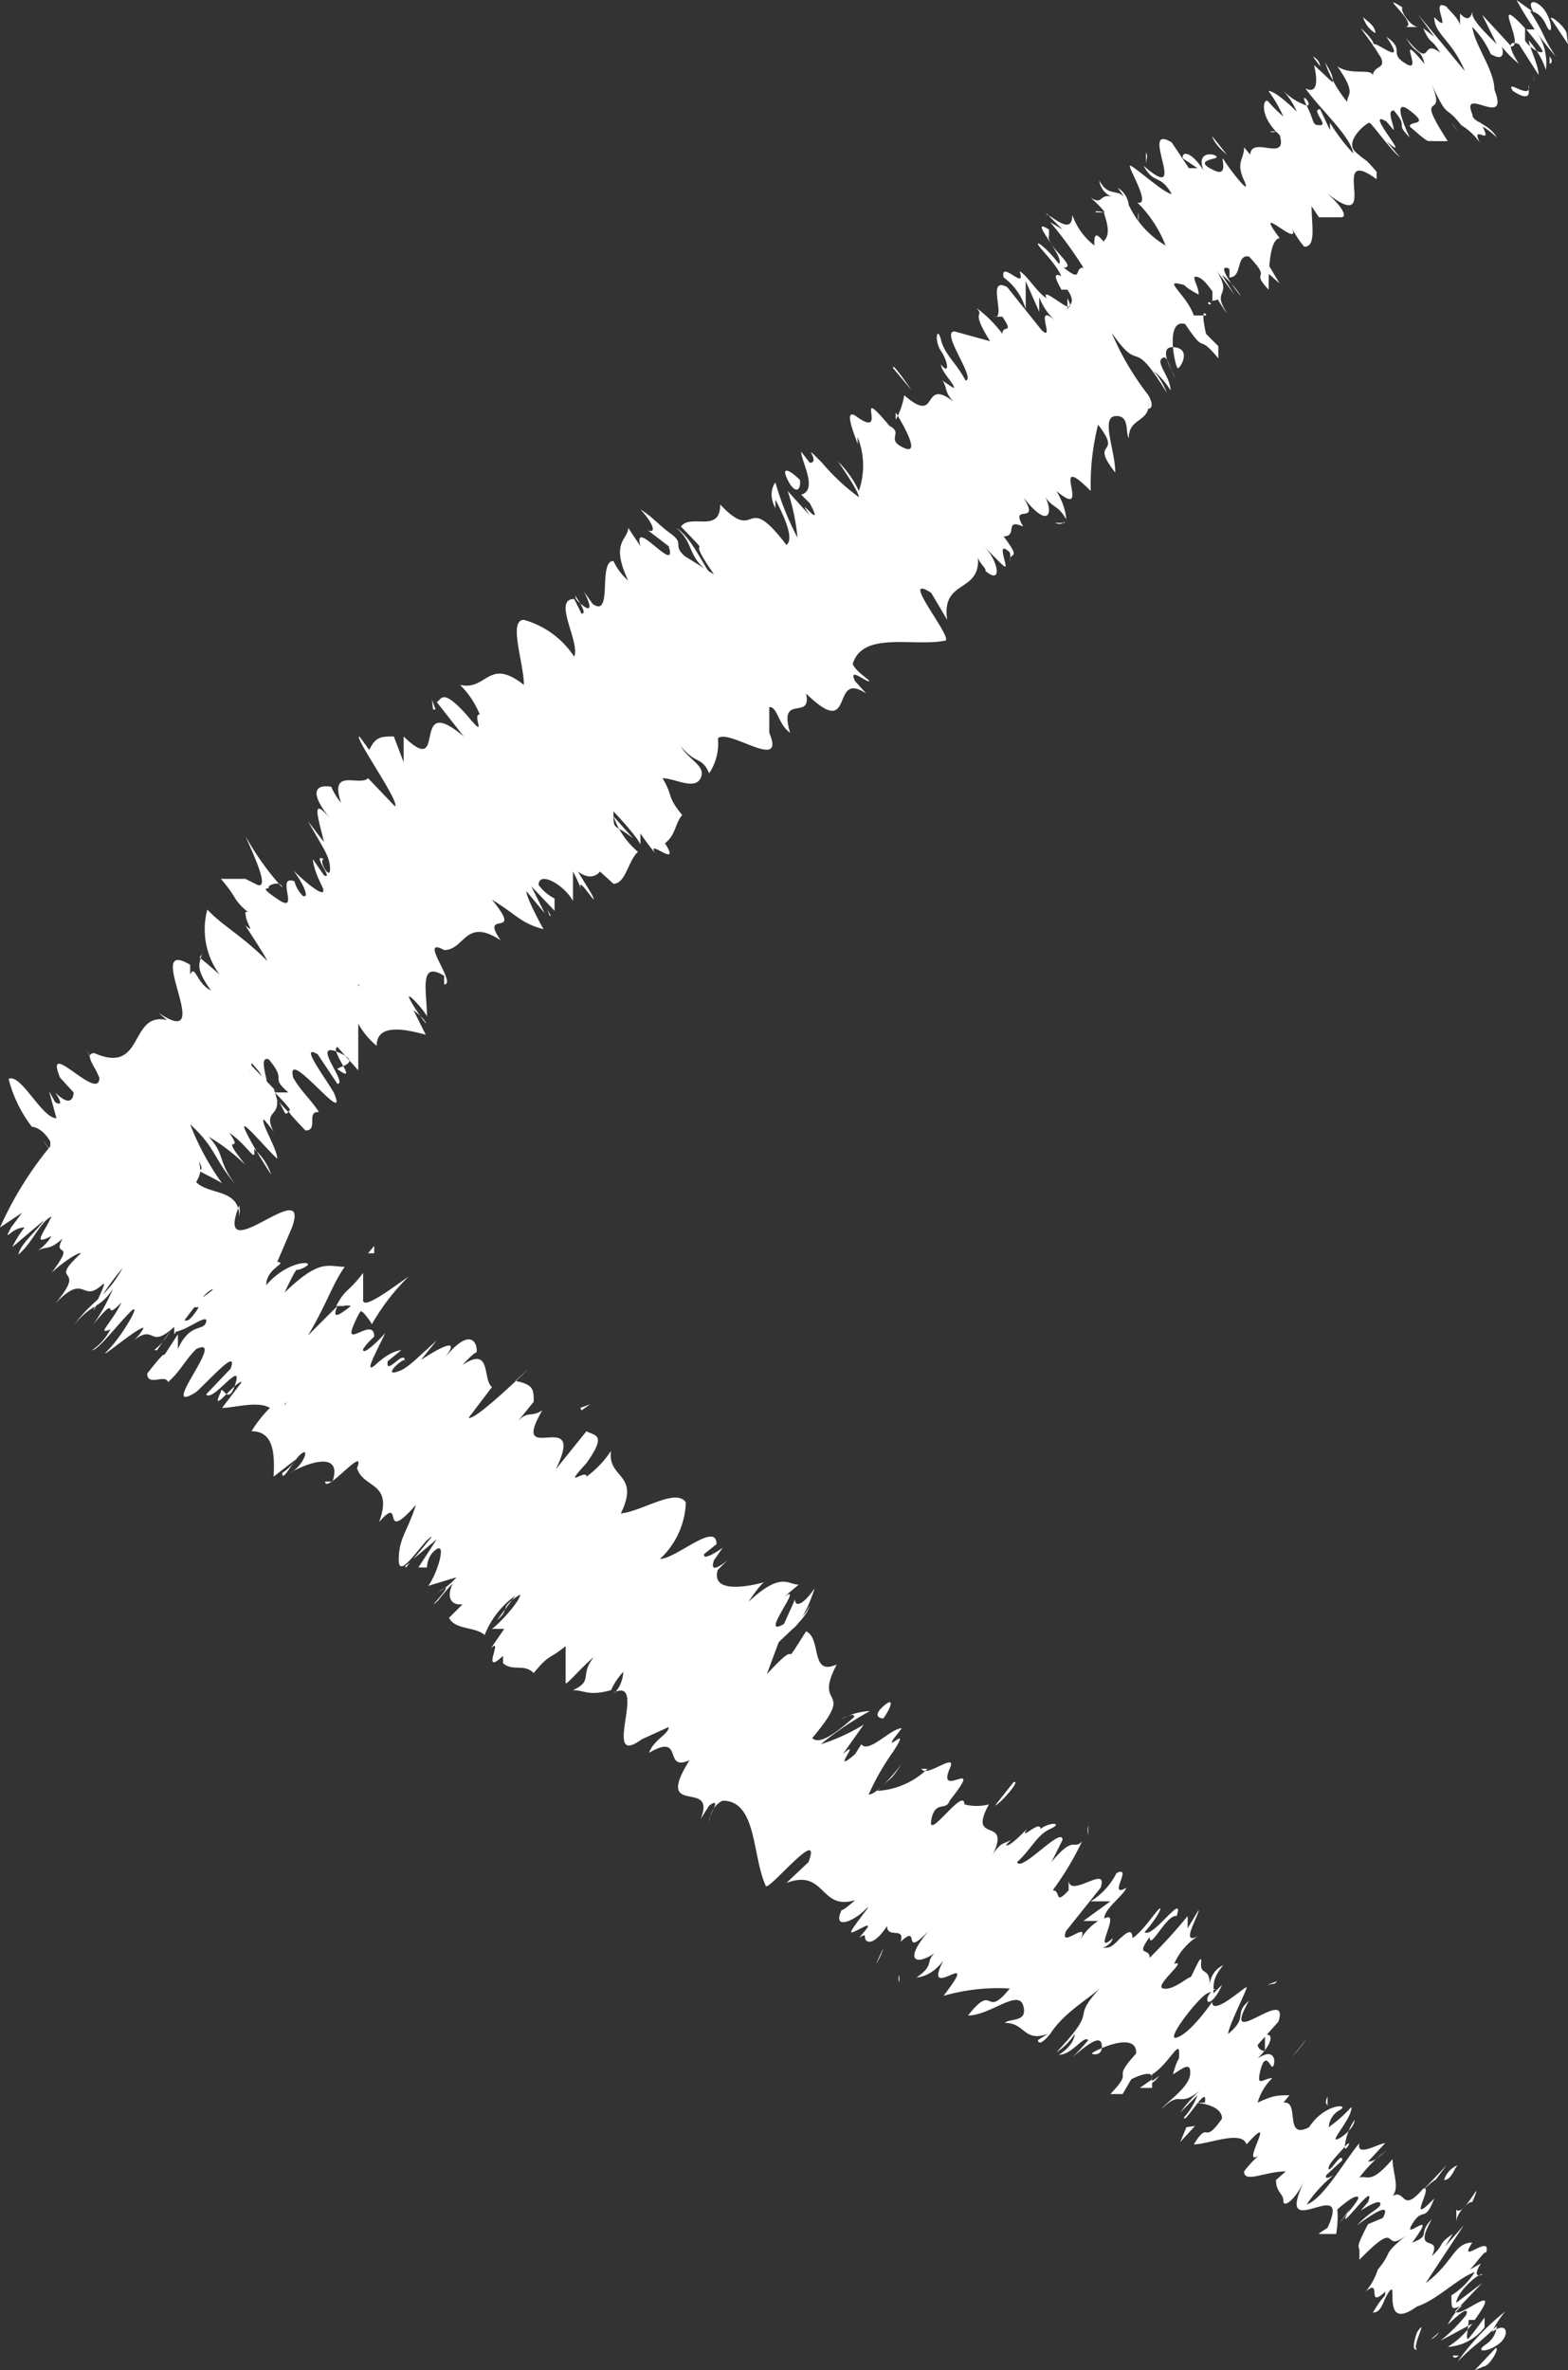<?xml version="1.0" encoding="UTF-8"?>
<svg id="Ebene_1" data-name="Ebene 1" xmlns="http://www.w3.org/2000/svg" viewBox="0 0 12.78 19.31"><rect x="0" y="0" width="12.78" height="19.31" fill="#333333" stroke="none"/><path d="M12.77.28c0-.05-.13-.16-.13-.13l.14.21Z" fill="#fff"/><path d="M12.36,0a2.6,2.6,0,0,0,.32.46c-.13-.2-.06-.13-.21-.37,0,0,.08,0,.13.11s.06,0,0-.1-.17-.12-.1,0Z" fill="#fff"/><path d="M10.42,1.07h0Z" fill="#fff"/><path d="M9.28,1.8s0,0,0-.05S9.27,1.78,9.28,1.8Z" fill="#fff"/><path d="M8.93,1.73H9S8.92,1.71,8.93,1.73Z" fill="#fff"/><path d="M10.42,1.07l-.07,0C10.39,1.09,10.4,1.06,10.42,1.07Z" fill="#fff"/><path d="M12.5.67a.39.39,0,0,0,0-.06v0Z" fill="#fff"/><path d="M10.76.54h0s0-.05-.06-.08Z" fill="#fff"/><path d="M11.09.23s.12.16.17.24a.32.32,0,0,1-.07-.13A.47.47,0,0,0,11.09.23Z" fill="#fff"/><path d="M11.89.07V0A0,0,0,0,1,11.89.07Z" fill="#fff"/><path d="M10.48.71,10.43.65Z" fill="#fff"/><path d="M1.49,9.88l0,0Z" fill="#fff"/><path d="M.42,9.39h0a.86.86,0,0,0-.07-.1Z" fill="#fff"/><path d="M8.43,1.78h0S8.43,1.76,8.43,1.78Z" fill="#fff"/><path d="M5.51,4.3c.15.12.09.24.27.36C5.73,4.6,5.63,4.37,5.51,4.3Z" fill="#fff"/><path d="M12.48.66h0S12.48.67,12.48.66Z" fill="#fff"/><path d="M5.78,4.66Z" fill="#fff"/><path d="M7.75,2.48l.07.07Z" fill="#fff"/><path d="M8.51,2.27h0Z" fill="#fff"/><path d="M7.65,3s0,0,0,0l0,0S7.62,2.93,7.65,3Z" fill="#fff"/><path d="M7.34,3.19l0,0v0Z" fill="#fff"/><path d="M2.35,9.06l-.13-.14C2.32,9,2.31,9.11,2.35,9.06Z" fill="#fff"/><path d="M12.43.58l.05.08v0Z" fill="#fff"/><path d="M8.67,4.26H8.6A.08.08,0,0,0,8.67,4.26Z" fill="#fff"/><path d="M4.53,7.29v0S4.54,7.32,4.53,7.29Z" fill="#fff"/><path d="M8.48,4.41l-.12-.09s0,0,0,0Z" fill="#fff"/><path d="M2.22,8.92Z" fill="#fff"/><path d="M2.21,9.57S2.06,9.34,2,9.21s.16.14.26.23c0-.08-.14-.3-.11-.32a.87.87,0,0,1,.08.1c-.1-.2.1-.1,0-.35l.05.05L2,8.63s-.07-.17,0,0,0,.06.05.11l0-.08c.18.19,0,.1.14.25,0-.1-.09-.31,0-.28.16.19,0,.13.16.27l-.11,0c.28.29-.05,0,.25.31.11,0,0-.16.11-.15-.08-.12-.14-.16-.21-.28-.07-.28.47.44.33.12-.09-.15-.28-.4-.13-.31l.16.24c.09,0-.22-.35,0-.26s0,.12,0,.14c.19.14-.07-.16,0-.18l.17.19c0-.08,0-.29,0-.38a.63.63,0,0,0,.15.18c0-.18.22-.14.4-.09l-.1-.2s.08.06.1.1-.09-.11-.13-.19.11.08.14.14c0-.2-.07-.46.14-.33l0,.07c.11,0-.22-.4,0-.28l0,0c.17,0,.17-.27.46-.08-.18-.26.2,0-.07-.33.2.12.23.19.42.24,0,0-.14-.25-.14-.31l.15.18-.11-.22.19.2V7.32a.37.37,0,0,1-.13-.11c0-.12.21,0,.28.13V7.1a1.26,1.26,0,0,1,.08.18c-.09-.23.16.18.07,0L4.71,7.1c.12.09.18,0,.18,0L5,7.2c.1,0,.12-.19.2-.26A.67.67,0,0,1,5,6.65l.16.18C5,6.7,5,6.78,5,6.61c0,0,.19.2.22.27V6.79s.06.09.12.16c-.08-.13.22.14.08-.08l0,0c.09-.07.08-.16.14-.23-.13-.16-.07-.15-.16-.3.1,0,.26.1.31,0s-.1-.15-.16-.26c.12.15.17.08.23.22a.44.44,0,0,0,.07-.3C5.77,6,5.73,6,5.7,6s.09,0,.14.1v0c-.07-.31.59.25.43-.13V6l0-.24c.07,0,.07.14.17.21-.1-.33.18-.09.13-.32.41.4.19-.2.49,0l-.09-.1c-.06-.12.08,0,.11,0s-.1-.07-.13-.14c.08-.27.49-.14.75-.19.09,0-.39-.57-.11-.39l.13.22c-.05-.34.28-.21.25-.52,0,.05.08.11.06.12.14.12.11-.07,0-.19s.09.1.15.15-.08-.23.05-.11a.13.13,0,0,1,0,.07c0-.08.1,0-.05-.2.12,0,0-.15.16-.08-.12-.2.15,0,0-.24.2.26.25.14.18,0,.06.09.1.06.17.18,0,0,0-.1-.08-.23.31.26-.08-.36.28,0a2,2,0,0,1,.06-.54c.21.27-.08.11.14.39,0-.18-.12-.45,0-.46s.08.13.11.18c0-.18.19-.12.16-.32a.2.2,0,0,1,0,.08s.06,0,0-.11v0a2.27,2.27,0,0,1-.3-.51c.25.36.15,0,.45.49a.55.55,0,0,0-.11-.18s.08.06.14.16c0-.11-.12-.22-.07-.26s.06.09.11.16c-.07-.13-.13-.27,0-.25S9.62,3,9.6,3s-.11-.41.06-.36c.18.27.09.06.27.28v-.1l-.1-.1s-.05-.21,0-.16l0,.11,0-.1-.1,0c-.05-.15-.23-.28-.13-.26s0,0,.17.09h0c0-.08-.08-.17,0-.14s.19.25.23.29c-.13-.2.05-.12-.08-.34l.14.19-.1-.16s.07.05.14.15-.23-.27-.08-.2a.43.43,0,0,1,0,.07c.11,0,.05-.19.16-.17.2.21,0,.1.16.27,0-.11,0-.41.09-.42h0c-.24-.32.18.1.1-.08a.85.85,0,0,0,.1.15c.1,0,.06-.17.06-.33l.06.09c.09,0,.12,0,.18,0s0-.1-.12-.2c.47.37,0-.41.41-.11,0,0,0,.09,0,.08l0-.14c-.11-.13-.07-.07-.17-.16S11.14,1,11.16,1s.17.22.25.28l-.11-.13c.24.21-.2-.28,0-.16l.06.07c0-.05-.06-.16,0-.16.13.15,0,.09.13.22,0,0-.17-.35,0-.22s0,.08,0,.13c.18.16.14.11.19.12h0l.12,0,0,0c-.29-.45,0-.15-.13-.46.14.3.1.15.24.33a.5.5,0,0,1,.15.14c-.08-.17.14.07,0-.17,0,.06,0,0,.14.13C12.13,1,12,1,12,.93c-.1-.24.31.13.18-.2,0-.16-.16-.36-.18-.51a.73.73,0,0,1,.15.22c.1.06.11,0,.09-.06a.92.92,0,0,0,.14.14s-.15-.22,0-.16l.16.25c0-.08-.07-.21-.08-.28a.68.68,0,0,1,.14.24.45.45,0,0,0-.09-.33l-.07,0s.11.13.13.17-.09,0-.14-.08V.23c-.29-.31,0,.13-.11.15L12.08.12l.12.24C12.14.3,12,.17,12,.11s0,.11-.1,0l0,0,0,.1c0-.06-.14-.17-.1-.15-.17-.1.06.25-.11.08h0c0,.14.14.18.25.44L11.56.12l.13.18s0,0-.09-.07c.06.14.06.07.14.2-.17-.13-.05.16-.28-.12.09.15.12.08.15.21-.25-.3,0,.09-.15,0s0-.11-.16-.22c.19.28-.12,0-.11.07.17.22,0,.14,0,.25,0-.07-.18,0-.29-.08l0,0c.16.23.08.22.08.29A1.05,1.05,0,0,1,10.8.51l0,0c.05.08.07.12.06.16L10.71.53s.07.26-.07.19c.11.16.37.39.39.53A1.51,1.51,0,0,1,10.84,1s0,.08,0,.06L10.76.89c-.08,0,.07.13,0,.13S10.72,1,10.65.86s.06,0,0,0a.5.5,0,0,1-.2-.13.61.61,0,0,1,.12.18s-.13-.13-.2-.16,0,0,.09.2c0,0-.08-.07-.12-.12s-.09.11.09.27h0c.07.23-.23,0-.24.16l-.05-.06c0,.1-.07.12,0,.27s-.11-.08-.16-.16.05.14-.08.08-.08-.08,0-.1-.17-.1-.09.1c-.1-.16-.18-.16-.17-.1l.12.08s0,0-.07,0l-.14-.21c-.28-.17.16.53-.23.19.09.16.13.06.23.23-.06,0-.32-.24-.34-.23s.18.33.06.3a1,1,0,0,1,.23.35.75.75,0,0,1-.3-.33s0,0,0,0a.19.19,0,0,0-.09-.14l.05.07c-.07-.06-.13,0-.2-.13a.16.16,0,0,0,.13.14c-.14-.05-.09.07-.2,0,0,0,.12.11.11.12s.07.16,0,.23C9,2,8.91,1.82,8.92,2a.53.53,0,0,1-.18-.25c0,.18-.17,0-.21,0l0-.07s0,0,0,.06l.13.13s0,0-.1-.06a3.25,3.25,0,0,1,.27.37c-.08,0,0,.13-.16,0,.12,0-.15-.18-.12-.26s0,0,0,0l0-.05c-.19-.12.14.23.08.28-.08-.11-.18-.19-.17-.16s.15.16.19.26c-.1-.05,0,.1,0,.11h.05c.08.12,0,.12,0,.17s0-.07,0-.1c.11.21-.23-.13-.17,0-.08-.05-.16-.19-.22-.22.06.17-.16-.1-.13.05a.48.48,0,0,1,.18.26V2.29l.11.25s0-.13,0-.12a.48.48,0,0,0,.14.2c-.2-.18,0,.18-.12.07l-.28-.35c-.18-.1,0,.27-.11.24l.07,0c.1.15,0,.06,0,.14a1,1,0,0,0-.21-.21c.07.08-.06,0,.11.27L7.78,2.7c-.12,0,.18.39.09.4-.08-.15-.17-.21-.2-.33s-.06,0,0,.09.07.2,0,.11c0,.06.13.18.1.19L7.68,3.1c.05.06,0,.11.15.22-.35-.31-.15.17-.46-.1a.59.59,0,0,1-.07.2s0-.06,0-.06.23.36.07.29,0-.12-.12-.18c-.31-.37,0,.11-.26-.07v0c-.14-.11,0,.2,0,.22l0-.06A.63.63,0,0,1,7,4a.81.81,0,0,0-.17-.24S7,4,7,4.05a1.72,1.72,0,0,1-.3-.28l0,0c-.19-.19,0,0-.1,0l-.07-.09c0,.08.14.31,0,.35l.07.07c.14.26-.14-.11,0,.1L6.42,4a1.72,1.72,0,0,1,.08.38,2.31,2.31,0,0,1-.18-.45s-.07.08,0,.21c0,0,0-.1,0-.07.11.21.14.33.09.37-.35-.46-.23,0-.54-.33,0,.24-.24.07-.32.18.31.32,0,0,.27.39,0,0,0,0,0,0l-.24-.15c-.1-.09,0-.1-.11-.18s-.14-.13-.25-.2c.11.12.13.2.06.17l.17.13c.08.25-.3-.25-.23,0L5.12,4.3c0,.1-.15.11,0,.43A.48.48,0,0,1,5,4.57c-.13,0,0,.47-.17.35l-.07-.1s.1.19,0,.12-.06-.09-.07-.09S4.8,5,4.74,5l-.06-.12c-.18,0,.05.35,0,.47a.72.72,0,0,0-.41-.3l0,0c-.13,0,0,.35,0,.53-.29-.23-.3.05-.52,0a.72.72,0,0,1,.16.24c-.07,0,.08.23-.11,0h0c-.2-.22-.2-.12-.24-.1L3.78,6c-.45-.38-.12.36-.49,0,0,.1,0,.12,0,.21L3.21,6c-.1,0-.15,0-.2.11L2.93,6c-.05,0,.33.53.29.57L3,6.34c-.07.07-.32-.09-.22.2a.51.51,0,0,1-.08-.13s-.27-.06,0,.27c-.18-.22-.1,0-.06.18l-.13-.17c.13.23.18.29.18.39S2.59,7,2.64,7c-.11-.06.09.18,0,.13L2.55,7s0,.07.07.21-.11,0-.23-.12c.07.09.14.23.08.21a.26.26,0,0,1-.07-.12c-.16-.06.05.27-.13.15s-.07-.08-.08-.1.1-.06.11,0A2.25,2.25,0,0,1,2,6.81c.06.14.2.43.1.4L2,7.16v0s0,0,0,0,0,0-.07,0-.1,0-.13,0c.14.16.09.16.22.27s0,0,0,0v0H2l0,0c0,.1.09.18,0,.11.07.11.15.23.18.29-.21-.21-.37-.29-.49-.42a.62.62,0,0,0,.1.53s-.09-.08-.14-.12,0,0,0-.09c0,.11-.09.12.07.34-.12-.06-.13-.22-.17-.13l0-.08c-.4-.24.23.72-.26.39l.07.06c-.31-.07-.18.45-.59.27-.09,0,0,.11.07.24L.7,8.54l.11.24c0,.21-.46-.34-.32,0L.6,8.9s0,.15-.15,0c0,0,.09.13,0,.08L.4,8.89l.06.22c-.12,0-.29-.37-.39-.32a1.09,1.09,0,0,0,.19.39s.08,0,.15.12v.08a3,3,0,0,0,.64.71L1,9.88l.12.12,0,0c.12.11.05,0,0-.1l.13.13L1,9.77c.09.1.15.22.23.26C1.2,9.89,1.06,9.81,1,9.7c.12.1.2.21.14.08a.43.43,0,0,1,.1.16c0-.11,0-.09-.06-.25.14.14.05-.1.25.16,0-.07-.12-.24-.1-.27.2.34.1-.05.35.29-.19-.3,0-.21-.06-.41,0,0,.05.08,0,.07s.13.07.19.11a2.13,2.13,0,0,1-.26-.48c.21.19.19.28.37.49-.15-.19-.08-.24-.22-.39A1.59,1.59,0,0,1,2,9.49c-.23-.29,0-.07-.13-.26.15.1.22.26.2.13A.47.47,0,0,1,2.21,9.57ZM2.9,8.21h0l0,0S2.89,8.23,2.9,8.21ZM3,8.14l0,0c0-.05-.09-.11-.08-.12S2.93,8.1,3,8.14Zm-1.1-1s0,0,.06,0,0,0,0,0v0Z" fill="#fff"/><path d="M2,7.38v0l0,0,0-.06Z" fill="#fff"/><path d="M10.46,1.08h0l0,0Z" fill="#fff"/><polygon points="4.49 7.46 4.46 7.41 4.48 7.46 4.49 7.46" fill="#fff"/><path d="M11.41,1.25a.08.08,0,0,0,0,0S11.42,1.27,11.41,1.25Z" fill="#fff"/><path d="M11.65,1.12l.08,0Z" fill="#fff"/><path d="M11.88,1.07A.56.56,0,0,0,11.83,1h0Z" fill="#fff"/><path d="M9.4,3.36s0,0,0,0S9.41,3.4,9.4,3.36Z" fill="#fff"/><path d="M9.88,2.35a.54.54,0,0,1,0,.1S10,2.45,9.88,2.35Z" fill="#fff"/><polygon points="8.68 4.26 8.67 4.25 8.67 4.26 8.68 4.26" fill="#fff"/><path d="M9.87,2.48s.05,0,0,0S9.86,2.44,9.87,2.48Z" fill="#fff"/><path d="M12.66.57h0s0,0,0,0Z" fill="#fff"/><path d="M12.66.54v0S12.64.52,12.66.54Z" fill="#fff"/><path d="M12.63.46l0,.06S12.67.51,12.63.46Z" fill="#fff"/><path d="M12.38.67l0,.06Z" fill="#fff"/><path d="M12.33.74s.14.1.13,0l0-.05C12.49.83,12.26.63,12.33.74Z" fill="#fff"/><path d="M11.46.22h.1c-.06,0-.15-.13-.13-.16C11.21-.08,11.56.19,11.46.22Z" fill="#fff"/><path d="M11.21.27c0-.06-.07-.1-.1-.13A.22.22,0,0,0,11.21.27Z" fill="#fff"/><path d="M10,1.26l-.12-.15S9.89,1.17,10,1.26Z" fill="#fff"/><polygon points="10.34 2.23 10.43 2.31 10.34 2.16 10.34 2.23" fill="#fff"/><polygon points="9.35 1.27 9.34 1.24 9.34 1.33 9.35 1.27" fill="#fff"/><path d="M7.28,3l.15.18S7.26,2.93,7.28,3Z" fill="#fff"/><path d="M6.52,3.91c-.08-.08-.16-.12-.1,0S6.53,4,6.52,3.91Z" fill="#fff"/><polygon points="3.55 5.78 3.52 5.7 3.53 5.78 3.55 5.78" fill="#fff"/><path d="M12.09,19.28c.05,0,.14-.16.1-.15l-.17.18Z" fill="#fff"/><path d="M12.27,18.83a2,2,0,0,0-.39.41c.17-.17.11-.09.32-.29,0,0,0,.09-.09.15s0,.07.1,0,.08-.2-.05-.1A.75.75,0,0,1,12.27,18.83Z" fill="#fff"/><path d="M10.82,17.16v0A.08.08,0,0,0,10.82,17.16Z" fill="#fff"/><path d="M9.86,16.21l.05,0S9.87,16.19,9.86,16.21Z" fill="#fff"/><path d="M9.86,15.86s0,0,0,0S9.87,15.84,9.86,15.86Z" fill="#fff"/><path d="M10.82,17.16l0-.08C10.79,17.14,10.82,17.14,10.82,17.16Z" fill="#fff"/><path d="M11.66,19.11l.05,0h0Z" fill="#fff"/><path d="M11.41,17.38h0l.07-.08Z" fill="#fff"/><path d="M11.79,17.64s-.14.15-.2.21.09-.09.11-.09Z" fill="#fff"/><path d="M12.11,18.38l0,0Z" fill="#fff"/><path d="M11.18,17.14l.05-.06Z" fill="#fff"/><path d="M.3,10.37l0,0S.29,10.36.3,10.37Z" fill="#fff"/><path d="M.54,9.22h0l.07-.09Z" fill="#fff"/><path d="M9.7,15.38h0S9.71,15.37,9.7,15.38Z" fill="#fff"/><path d="M6.6,13.08c-.08.17-.21.14-.29.34C6.36,13.35,6.57,13.2,6.6,13.08Z" fill="#fff"/><path d="M11.66,19.08h0Z" fill="#fff"/><path d="M6.31,13.42h0v0Z" fill="#fff"/><path d="M8.87,14.87a.18.18,0,0,0,0,.08Z" fill="#fff"/><path d="M9.24,15.56v0Z" fill="#fff"/><path d="M8.39,14.87s0,0,0,0v0S8.4,14.83,8.39,14.87Z" fill="#fff"/><path d="M8.08,14.62a.05.05,0,0,1,0,0h0Z" fill="#fff"/><path d="M1.28,11l.11-.16C1.3,11,1.22,11,1.28,11Z" fill="#fff"/><path d="M11.73,19a.17.17,0,0,1-.07.06h0Z" fill="#fff"/><path d="M7.33,16.15l0-.06A.07.07,0,0,0,7.33,16.15Z" fill="#fff"/><path d="M3.47,12.77h0S3.46,12.79,3.47,12.77Z" fill="#fff"/><path d="M7.14,16a.45.45,0,0,0,.06-.13l0,0Z" fill="#fff"/><path d="M1.39,10.87Z" fill="#fff"/><path d="M.75,11c.05,0,.2-.2.31-.31S1,10.88.88,11s.27-.21.29-.18a.35.35,0,0,1-.08.1c.18-.14.12.08.33-.11l0,.06c.08-.11.16-.22.23-.3s.15-.1,0,0,0,.05-.1.08l.07,0c-.14.22-.08,0-.2.2.09,0,.28-.16.26-.08s-.13,0-.23.22l0-.12c-.22.34,0,0-.25.32,0,.11.15,0,.17.07.11-.1.13-.17.23-.27.26-.12-.33.56,0,.35.13-.12.34-.36.28-.19l-.2.21c.05.07.3-.29.24-.09s-.11,0-.12.07c-.1.21.13-.1.17-.08l-.16.21c.1,0,.29-.06.39,0a1,1,0,0,0-.15.19c.18,0,.19.18.18.37l.18-.14A.36.36,0,0,1,2.3,12c0,.09.09-.11.16-.16s0,.12-.1.16c.18-.1.43-.17.35.07l-.06,0c0,.11.34-.31.26-.11l0,0c.05.17.3.11.18.44.21-.24,0,.2.3-.14-.07.22-.14.27-.14.45s.21-.18.27-.19l-.15.18.19-.16-.15.23.07,0s0-.1.08-.15,0,.21-.07.3l.23-.07a.49.49,0,0,1-.15.12c.2-.14-.14.2,0,.07a1.74,1.74,0,0,1,.12-.14c-.06.13,0,.18.08.17l-.11.11c.05.1.21.07.29.14A.72.72,0,0,1,4.2,13l-.15.2c.12-.1,0-.09.19-.21,0,.05-.16.23-.23.28l.1,0L4,13.43c.11-.11-.09.24.1.06l0,.06c.08.07.17,0,.25.08.13-.16.13-.11.26-.22,0,.09,0,.27,0,.3s.13-.13.23-.21c-.12.15,0,.19-.17.27.1,0,.12.05.31,0a.56.56,0,0,1,.1-.15s0,.1-.07.17H5c.29-.14-.11.63.23.38l0,0,.22-.1c0,.06-.12.1-.16.21.29-.17.11.16.33.06-.3.48.23.14.09.48l.07-.11c.11-.08,0,.08,0,.12s0-.11.11-.16c.28,0,.24.45.35.69,0,.08.47-.51.35-.19l-.18.17c.32-.12.27.23.56.14,0,0-.1.09-.11.08-.08.17.1.09.19,0s-.08.11-.11.17.21-.12.11,0,0,0,0,.05.07.08.18-.09c0,.11.15,0,.11.13.17-.16,0,.15.23-.09-.22.26-.09.28.05.18-.08.07,0,.1-.15.2,0,0,.12,0,.22-.14-.19.37.33-.14,0,.29a1.61,1.61,0,0,1,.54-.06c-.21.26-.12-.06-.34.22.18,0,.41-.22.45-.08s-.11.1-.15.14c.17,0,.15.16.35.09l-.08.05s0,.07.1-.05l0,0c.12-.19.36-.31.43-.4-.3.32,0,.15-.38.55a.5.5,0,0,0,.15-.15s0,.09-.13.17c.11,0,.2-.16.24-.12a1.54,1.54,0,0,1-.13.14c.12-.1.23-.19.24-.1s-.07.08-.08.07.37-.2.36,0c-.22.24,0,.11-.21.33l.1,0,.07-.12s.19-.1.17,0l-.1.07h.1l0-.11c.13-.08.22-.28.22-.18s0,0-.05.18h0c.08-.05.15-.11.14,0s-.2.23-.23.28c.16-.16.13,0,.31-.15a1.22,1.22,0,0,0-.16.18l.14-.14a.54.54,0,0,1-.11.18c0,.07.2-.29.17-.12,0,0,0,0-.06,0s.2,0,.2.13c-.16.23-.1,0-.23.21.12,0,.39-.12.43,0v0c.27-.3-.06.2.1.09a.92.92,0,0,0-.12.13c0,.1.17,0,.34,0l-.08.07c0,.1.06.11.06.17s.09,0,.17-.16c-.26.54.4-.08.19.38,0,0-.08.05-.07.05h.14A.78.78,0,0,0,10.9,18c.08-.07.15-.12.17-.1s-.17.22-.22.3L11,18c-.15.27.23-.27.15-.06l-.06.07s.15-.1.16-.06-.08.06-.19.18c0,0,.31-.24.21-.06l-.12.05c-.11.21-.07.17-.07.22h0v.13l0-.06c.37-.38.15,0,.42-.23-.26.21-.13.14-.27.31a.52.52,0,0,1-.1.18c.14-.12,0,.15.16,0,0,.06,0,0-.1.17.08,0,.08-.11.14-.18s-.07.34.22.13c.16-.05.33-.23.47-.28a.61.61,0,0,1-.19.19c0,.12,0,.12.09.08a.52.52,0,0,0-.12.16s.19-.19.15-.08a1.39,1.39,0,0,1-.21.21l.26-.14a.69.69,0,0,1-.2.19.41.41,0,0,0,.3-.16l0-.08s-.1.14-.13.17,0-.09,0-.15l.05,0c.25-.35-.13,0-.16-.07l.22-.23-.21.16c0-.07.14-.21.2-.23s-.1.07,0-.09l0,0-.09.05c.05-.05.14-.18.13-.13.06-.18-.24.11-.11-.09h0c-.15,0-.16.17-.38.33l.31-.47-.15.17s0,0,.06-.1c-.13.09-.06.08-.17.18.09-.19-.17,0,0-.3-.12.12,0,.13-.16.19.23-.31-.09,0,0-.15s.1,0,.18-.21c-.24.25,0-.11-.09-.08-.18.21-.14,0-.25.06.06-.07,0-.19,0-.3l0,0c-.18.21-.2.13-.27.15a1.08,1.08,0,0,1,.22-.22l0,0c-.07.06-.1.09-.15.09l.14-.15c-.05,0-.24.12-.21,0-.12.14-.29.45-.43.5a1.06,1.06,0,0,1,.22-.24s-.08.05-.06,0l.13-.12c0-.08-.1.1-.11.07s.05-.09.13-.18,0,.06,0,0a.49.49,0,0,1,.08-.22c0,.07-.12.16-.15.16s.1-.15.12-.23,0,0-.18.13c0,0,0-.09.09-.14s-.12-.06-.25.14v0h0c-.21.11-.07-.22-.21-.2l.05-.06c-.1,0-.13,0-.26.06a.45.45,0,0,1,.12-.2c-.07,0-.13.08-.1-.05s.06-.1.09-.05.07-.18-.11-.06c.14-.14.12-.21.06-.19l0,.13s-.05,0-.06-.05l.17-.19c.1-.31-.49.27-.24-.17-.13.11,0,.13-.17.27,0-.06.16-.37.15-.38s-.28.24-.28.12c-.05.07-.19.26-.29.29s.18-.33.25-.36,0,0,0,.05.07,0,.12-.12l-.07.07c0-.09,0-.13.08-.23a.19.19,0,0,0-.11.16c0-.15-.08-.07-.07-.18s-.08.13-.09.12-.14.11-.22.09.21-.24.09-.2a.5.5,0,0,1,.2-.23c-.16.09,0-.16,0-.21l.07,0s-.05,0-.07,0l-.09.15s0,0,0-.1a4.37,4.37,0,0,1-.31.34c0-.09-.12,0,0-.17,0,.12.14-.19.22-.17s0,0,0,0l0,0c.07-.21-.2.19-.26.13.09-.1.15-.21.12-.19s-.13.18-.22.24c0-.11-.09,0-.1,0v0c-.09.1-.1.07-.15.08s.07,0,.09-.08c-.18.16.08-.24-.07-.16,0-.08.16-.19.18-.25-.16.09.06-.19-.08-.12a.58.58,0,0,1-.21.23l.16,0-.22.16s.13,0,.12,0a.46.46,0,0,0-.16.18c.13-.23-.17.07-.1-.1l.28-.35c.07-.2-.25.09-.26-.06l0,.08c-.12.13-.06,0-.13,0A2.38,2.38,0,0,0,8.82,15c-.07.08-.06-.06-.25.17l.09-.18c0-.12-.34.27-.37.18.12-.11.16-.22.27-.27s0-.06-.08,0c0-.08-.18.11-.11,0,0,0-.15.16-.17.13l.05-.05c-.05.05-.1,0-.19.19.23-.41-.19-.12,0-.47a.4.4,0,0,1-.2,0s0-.06,0,0c0-.15-.3.3-.27.13s.12-.07.15-.16c.3-.38-.11,0,0-.26l0,0c.07-.15-.19.08-.23,0l.05,0a.64.64,0,0,1-.41.18c.14-.14.09-.06.2-.22,0,0-.19.25-.27.25a2,2,0,0,1,.2-.35l0,0c.15-.23-.06,0,0-.1l.07-.09c-.09,0-.27.21-.33.13l-.05.08c-.22.19.07-.15-.1,0l.17-.24a1.58,1.58,0,0,1-.35.16,2.55,2.55,0,0,1,.4-.27s-.1,0-.2.05.09-.06.07,0c-.18.16-.29.22-.34.17.37-.44,0-.22.2-.6-.22.1-.12-.21-.25-.27-.24.38,0,0-.32.35,0,0,0,0,0,0l.1-.27c.07-.12.09-.06.15-.14s.1-.17.14-.29c-.09.13-.16.16-.16.09l-.09.2c-.22.13.18-.35,0-.22l.12-.1c-.09,0-.14-.11-.41.14,0,0,.1-.15.13-.16s-.45.14-.38-.1l.08-.08s-.16.14-.11,0l.07-.1s-.17.12-.15.05l.1-.08c0-.19-.33.12-.46.12a.66.66,0,0,0,.21-.46l0,0c-.08-.12-.35.07-.53.09.16-.33-.11-.28-.08-.51a.8.8,0,0,1-.2.21c0-.07-.21.12,0-.11h0c.17-.24.07-.22,0-.26l-.25.31c.26-.53-.39,0-.11-.48-.09.06-.12,0-.2.09l.13-.16c0-.1,0-.14-.15-.17l.11-.1s-.44.43-.49.4l.19-.25c-.08-.06,0-.34-.24-.18,0,0,.09-.1.11-.1s0-.28-.27.06c.18-.22-.06-.08-.18,0l.13-.16c-.2.18-.25.24-.34.26s.09-.14.08-.09c0-.11-.16.13-.14,0l.11-.09s-.08,0-.2.11,0-.1.07-.25c-.07.08-.19.19-.18.13a.49.49,0,0,1,.09-.1c0-.17-.25.1-.17-.09s.07-.09.07-.11.09.1.08.1a1.78,1.78,0,0,1,.3-.39c-.13.09-.39.29-.37.18l0,0v0s0,0,0,0,0-.07,0-.08,0-.1,0-.13c-.13.17-.14.12-.22.27h.06v0a.11.11,0,0,1,.06,0c-.09.07-.16.12-.11,0l-.24.24c.15-.25.2-.42.3-.56-.14,0-.2-.07-.49.21,0,0,.05-.11.08-.16s0,0,.09-.05-.14-.06-.32.15c0-.14.18-.18.09-.19L2.38,10c.16-.45-.65.38-.43-.18a.25.25,0,0,1,0,.09c0-.32-.48-.08-.39-.52,0-.1-.11,0-.22.12l.13-.18-.21.16c-.19.1.23-.52-.08-.31l-.08.13s-.16,0,0-.14-.11.11-.07,0L1,9.1l-.2.09c0-.11.3-.35.23-.44A1.07,1.07,0,0,0,.71,9s0,.08-.09.17l-.06,0A2.91,2.91,0,0,0,0,10l.18-.12L.09,10l0,0c-.07.14,0,0,.11,0a.89.89,0,0,0-.1.16l.26-.22c-.08.11-.19.19-.21.28.12-.1.17-.26.27-.31-.07.15-.16.24,0,.16a.39.39,0,0,1-.13.13c.09-.06.1,0,.22-.11-.09.17.12,0-.09.28.06-.06.21-.17.24-.16-.29.27.07.08-.21.41.25-.26.21,0,.38-.15,0,0-.06.06,0,0s-.05.14-.07.21A2,2,0,0,1,1,10.33c-.14.25-.24.25-.4.47.15-.19.21-.13.32-.3a1.47,1.47,0,0,1-.16.29c.23-.28.06,0,.23-.18-.08.17-.21.27-.09.22A.46.46,0,0,1,.75,11Zm1.48.37h0Zm.09.07,0,0,.1-.1A.37.37,0,0,0,2.32,11.45Zm.73-1.29s0,0,0,.06H3l0,0Z" fill="#fff"/><path d="M2.85,10.35h0l0,0,0,0Z" fill="#fff"/><path d="M10.81,17.2h0a0,0,0,0,1,0,0Z" fill="#fff"/><polygon points="3.31 12.77 3.34 12.73 3.3 12.76 3.31 12.77" fill="#fff"/><path d="M10.85,18.16a.17.17,0,0,0,0,.05A.17.17,0,0,1,10.85,18.16Z" fill="#fff"/><path d="M11,18.38l0,.08C11,18.41,11,18.39,11,18.38Z" fill="#fff"/><path d="M11.14,18.59l.06-.07h0Z" fill="#fff"/><path d="M8.36,16.66h0S8.33,16.68,8.36,16.66Z" fill="#fff"/><path d="M9.45,16.91a.47.47,0,0,1-.09.06S9.38,17,9.45,16.91Z" fill="#fff"/><polygon points="7.33 16.16 7.33 16.15 7.33 16.15 7.33 16.16" fill="#fff"/><path d="M9.33,16.94s0,0,0,0S9.36,16.92,9.33,16.94Z" fill="#fff"/><path d="M11.79,19.24h0l0,0Z" fill="#fff"/><path d="M11.82,19.23h0S11.83,19.21,11.82,19.23Z" fill="#fff"/><path d="M11.89,19.19l-.05,0S11.85,19.23,11.89,19.19Z" fill="#fff"/><path d="M11.63,19l-.05.06Z" fill="#fff"/><path d="M11.55,19s-.06.16,0,.14l0,0C11.5,19.13,11.65,18.86,11.55,19Z" fill="#fff"/><path d="M11.87,18l0,.1c0-.07.1-.17.13-.16C12.11,17.68,11.92,18.08,11.87,18Z" fill="#fff"/><path d="M11.77,17.76c.06,0,.08-.09.11-.12A.19.19,0,0,0,11.77,17.76Z" fill="#fff"/><path d="M10.53,16.76l.12-.15S10.61,16.67,10.53,16.76Z" fill="#fff"/><polygon points="9.67 17.33 9.62 17.45 9.74 17.32 9.67 17.33" fill="#fff"/><polygon points="10.39 16.16 10.41 16.14 10.33 16.17 10.39 16.16" fill="#fff"/><path d="M8.26,14.52l-.15.19C8.16,14.69,8.33,14.49,8.26,14.52Z" fill="#fff"/><path d="M7.2,14c.07-.1.09-.18,0-.1S7.17,14,7.2,14Z" fill="#fff"/><polygon points="4.74 11.49 4.81 11.44 4.73 11.47 4.74 11.49" fill="#fff"/></svg>